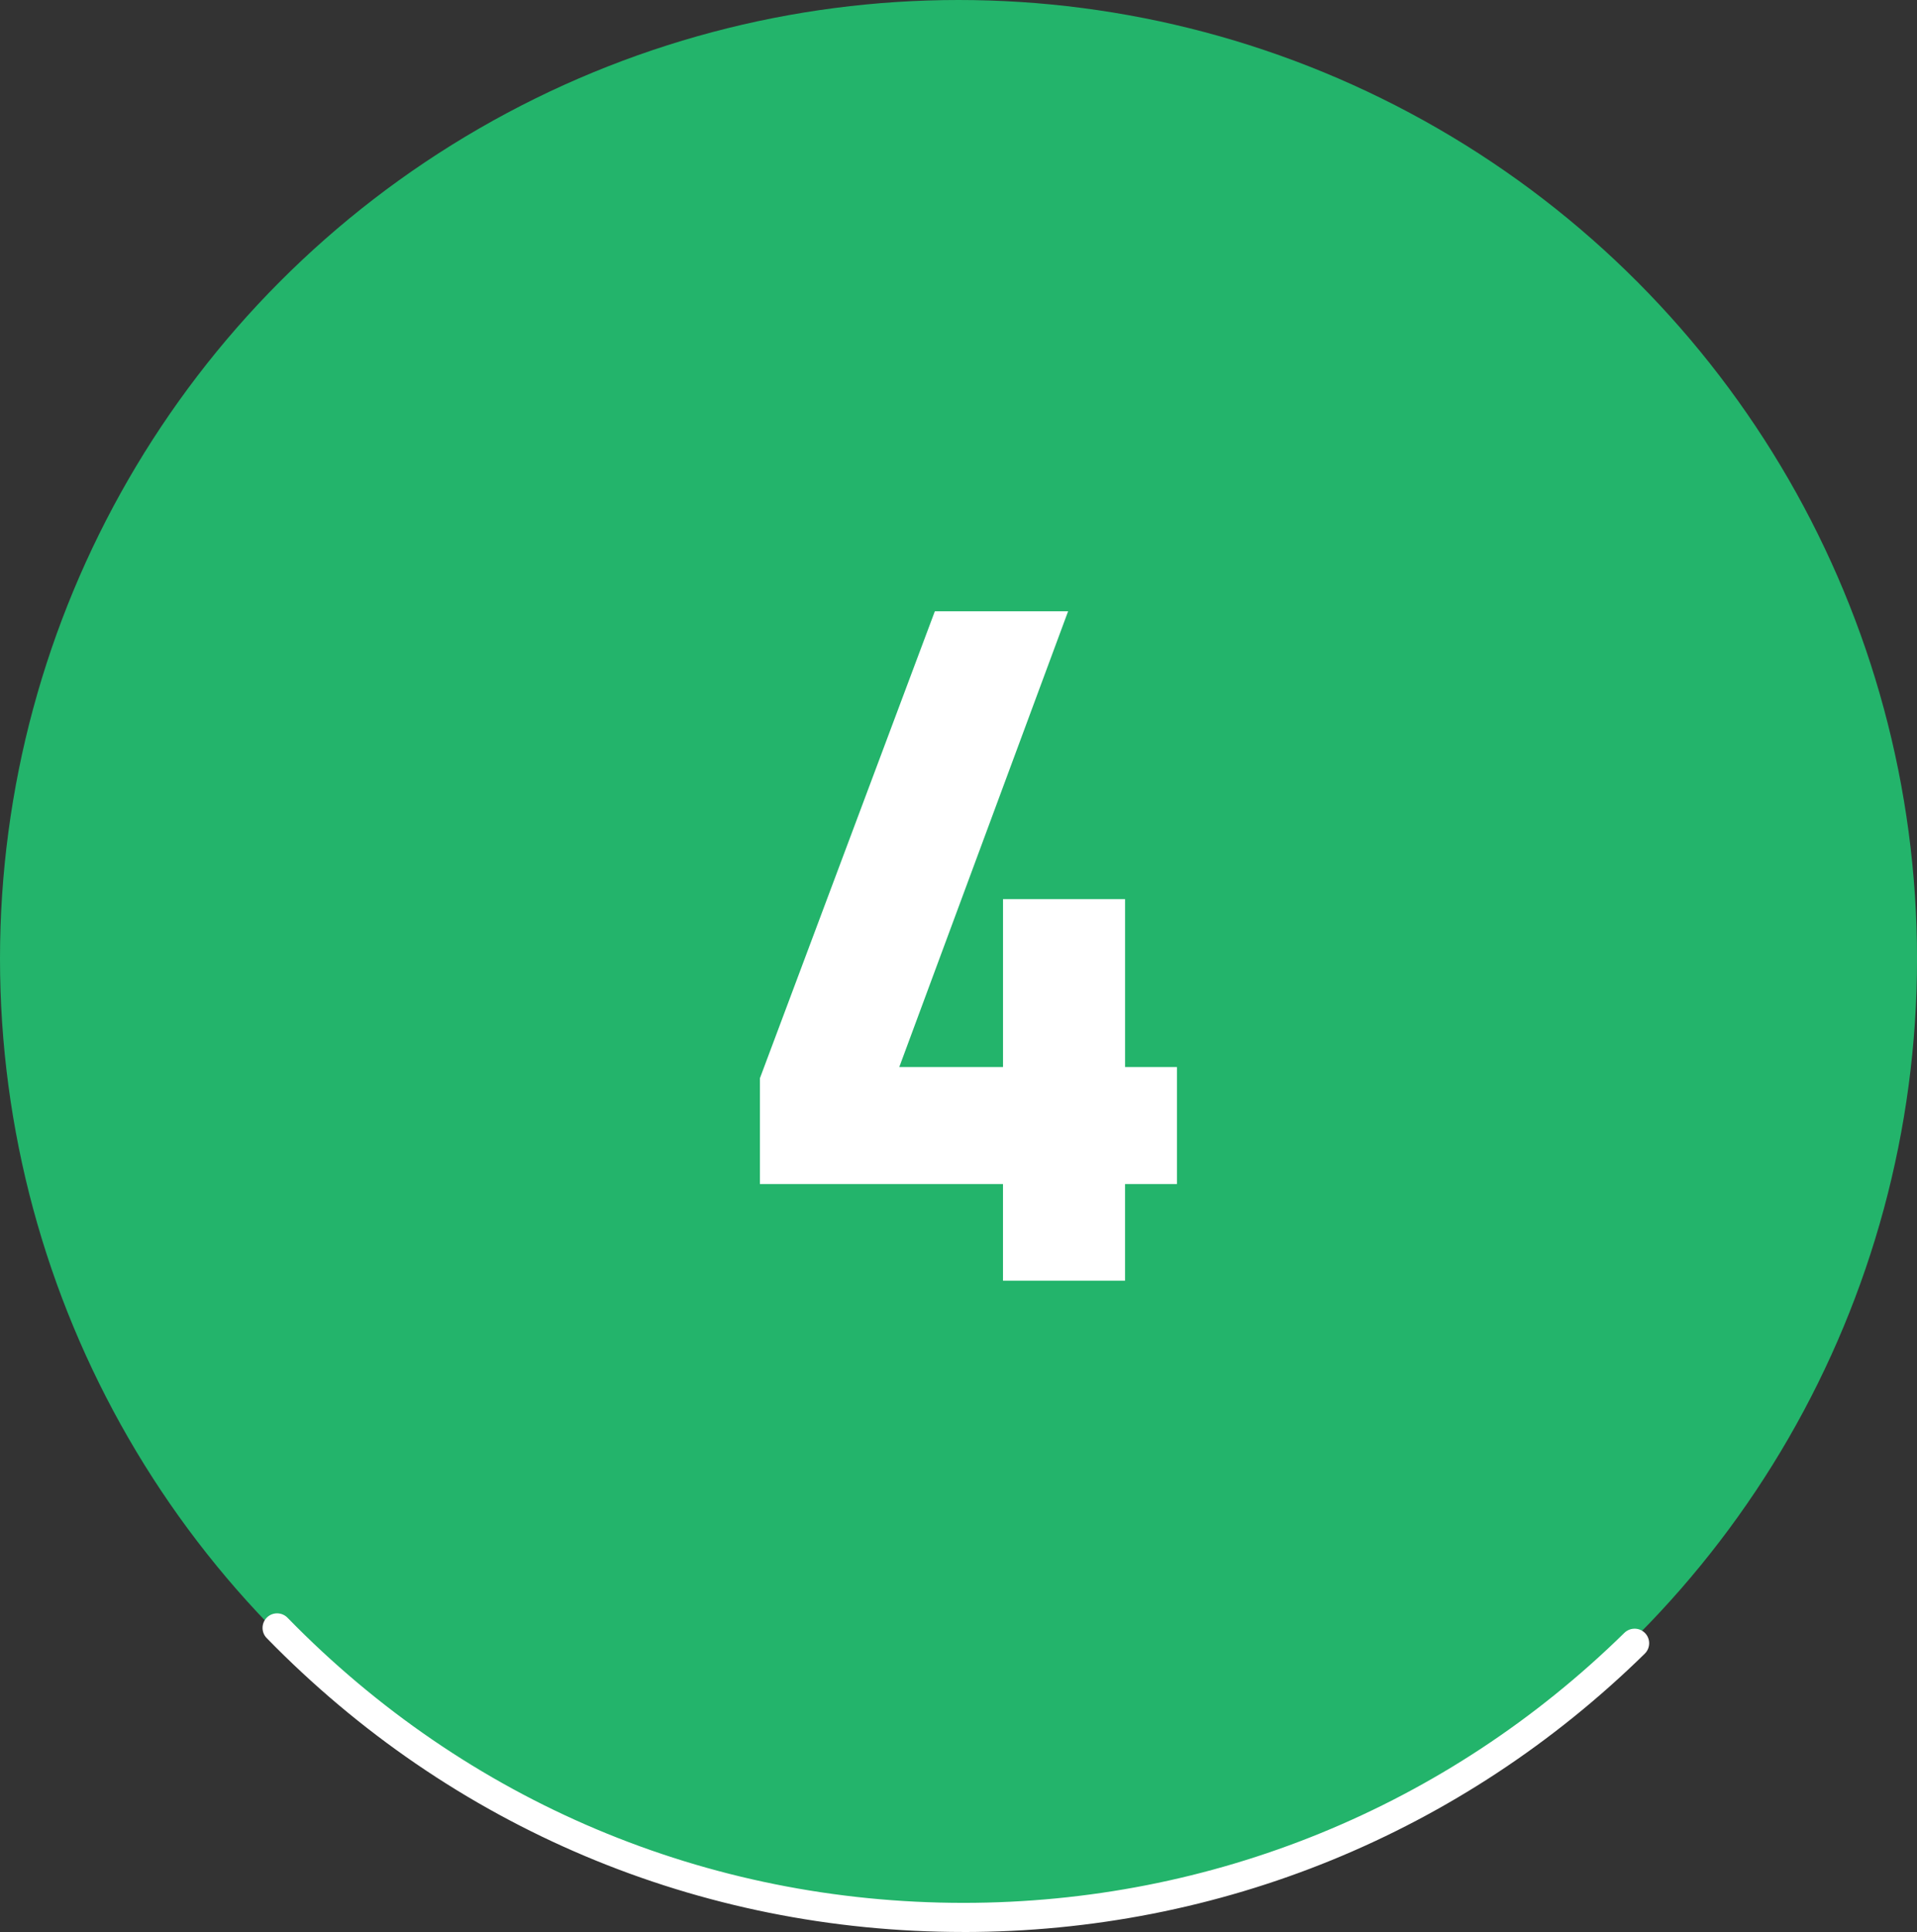 <?xml version="1.0" encoding="UTF-8"?><svg id="b" xmlns="http://www.w3.org/2000/svg" width="65.857" height="66.357" viewBox="0 0 65.857 66.357"><rect x="0" y="0" width="65.857" height="66.357" fill="#333333" stroke="none"/><defs><style>.d{fill:#fff;}.e{fill:#23b46b;}</style></defs><g id="c"><g><circle class="e" cx="32.929" cy="32.929" r="32.929"/><path class="d" d="M38.65,40.668v3.319h-4.193v-3.319h-8.351v-3.634l6.01-16.039h4.578l-5.8,15.654h3.564v-5.766h4.193v5.766h1.782v4.019h-1.782Z"/><path class="d" d="M33.099,66.357c-9.091,0-17.592-3.585-23.938-10.096-.192-.197-.188-.514,.01-.707,.196-.191,.513-.188,.707,.01,6.156,6.315,14.403,9.793,23.222,9.793,8.544,0,16.607-3.294,22.705-9.275,.199-.192,.515-.189,.708,.007,.193,.197,.189,.515-.007,.708-6.287,6.165-14.6,9.561-23.406,9.561Z"/></g></g></svg>